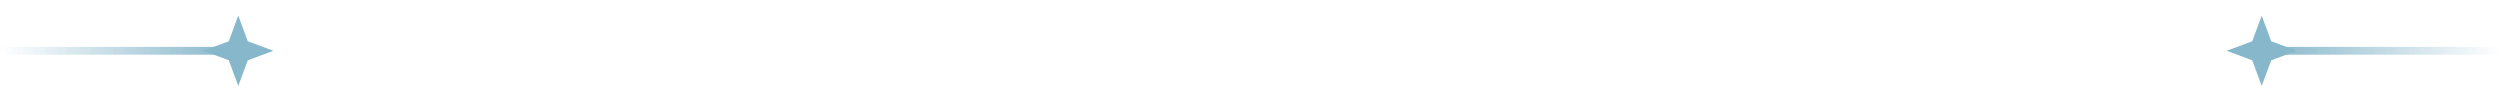 <?xml version="1.0" encoding="UTF-8"?> <svg xmlns="http://www.w3.org/2000/svg" width="320" height="13" viewBox="0 0 320 13" fill="none"><line x1="320" y1="6.5" x2="290" y2="6.5" stroke="url(#paint0_linear_528_215)"></line><g filter="url(#filter0_f_528_215)"><path d="M289.5 11L288.285 7.715L285 6.5L288.285 5.285L289.5 2L290.715 5.285L294 6.5L290.715 7.715L289.5 11Z" fill="#87B7CB"></path></g><line y1="6.5" x2="30" y2="6.5" stroke="url(#paint1_linear_528_215)"></line><g filter="url(#filter1_f_528_215)"><path d="M30.5 2L31.715 5.285L35 6.5L31.715 7.715L30.5 11L29.285 7.715L26 6.5L29.285 5.285L30.5 2Z" fill="#87B7CB"></path></g><defs><filter id="filter0_f_528_215" x="283" y="0" width="13" height="13" filterUnits="userSpaceOnUse" color-interpolation-filters="sRGB"><feFlood flood-opacity="0" result="BackgroundImageFix"></feFlood><feBlend mode="normal" in="SourceGraphic" in2="BackgroundImageFix" result="shape"></feBlend><feGaussianBlur stdDeviation="1" result="effect1_foregroundBlur_528_215"></feGaussianBlur></filter><filter id="filter1_f_528_215" x="24" y="0" width="13" height="13" filterUnits="userSpaceOnUse" color-interpolation-filters="sRGB"><feFlood flood-opacity="0" result="BackgroundImageFix"></feFlood><feBlend mode="normal" in="SourceGraphic" in2="BackgroundImageFix" result="shape"></feBlend><feGaussianBlur stdDeviation="1" result="effect1_foregroundBlur_528_215"></feGaussianBlur></filter><linearGradient id="paint0_linear_528_215" x1="320" y1="5.5" x2="290" y2="5.5" gradientUnits="userSpaceOnUse"><stop stop-color="#87B7CB" stop-opacity="0"></stop><stop offset="1" stop-color="#87B7CB"></stop></linearGradient><linearGradient id="paint1_linear_528_215" x1="0" y1="7.5" x2="30" y2="7.5" gradientUnits="userSpaceOnUse"><stop stop-color="#87B7CB" stop-opacity="0"></stop><stop offset="1" stop-color="#87B7CB"></stop></linearGradient></defs></svg> 